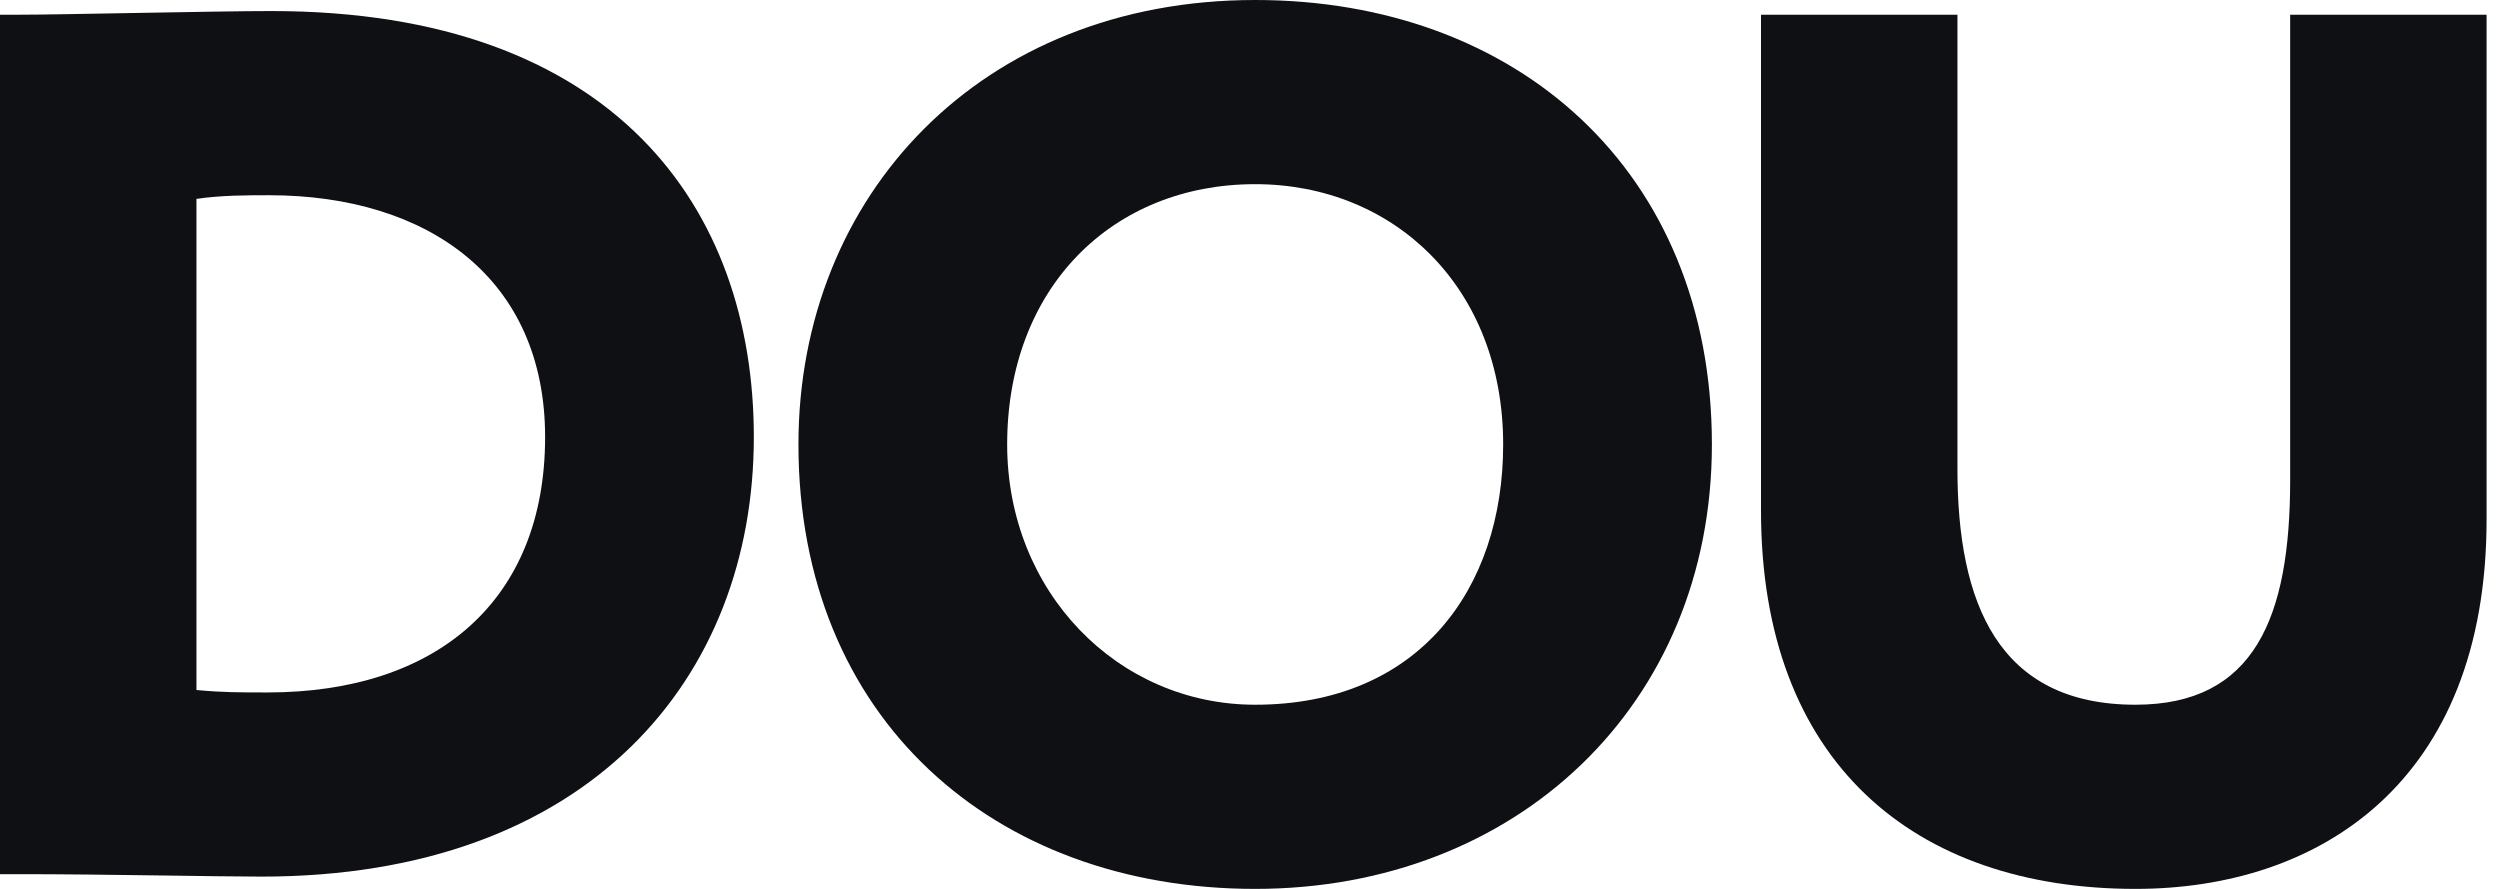 <svg width="90" height="32" viewBox="0 0 90 32" fill="none" xmlns="http://www.w3.org/2000/svg">
<g clip-path="url(#clip0)">
<path d="M0 0.53H0.619C2.254 0.53 7.735 0.398 9.768 0.398C22.144 0.398 27.138 7.514 27.138 15.735C27.138 24.398 21.215 31.558 9.414 31.558C7.779 31.558 3.713 31.47 0.751 31.47H0V0.53ZM7.072 7.16V24.84C8 24.928 8.619 24.928 9.635 24.928C15.735 24.928 19.624 21.613 19.624 15.735C19.624 10.033 15.425 7.028 9.68 7.028C8.928 7.028 7.956 7.028 7.072 7.16Z" fill="#0E1014"/>
<path d="M45.186 0C54.6 0 61.628 6.144 61.628 16C61.628 25.37 54.6 32 45.186 32C35.772 32 28.744 25.856 28.744 16C28.744 7.028 35.33 0 45.186 0ZM45.186 25.37C51.065 25.37 54.114 21.215 54.114 16C54.114 10.342 50.181 6.63 45.186 6.63C40.059 6.63 36.258 10.342 36.258 16C36.258 21.304 40.236 25.37 45.186 25.37Z" fill="#0E1014"/>
<path d="M89.517 18.696C89.517 28.155 83.506 32 76.877 32C68.921 32 63.396 27.448 63.396 18.387V0.53H70.468V16.884C70.468 21.702 71.926 25.37 76.877 25.37C81.164 25.37 82.446 22.232 82.446 17.282V0.53H89.517V18.696Z" fill="#0E1014"/>
</g>
<defs>
<clipPath id="clip0">
<rect width="89.517" height="32" fill="white"/>
</clipPath>
</defs>
</svg>
